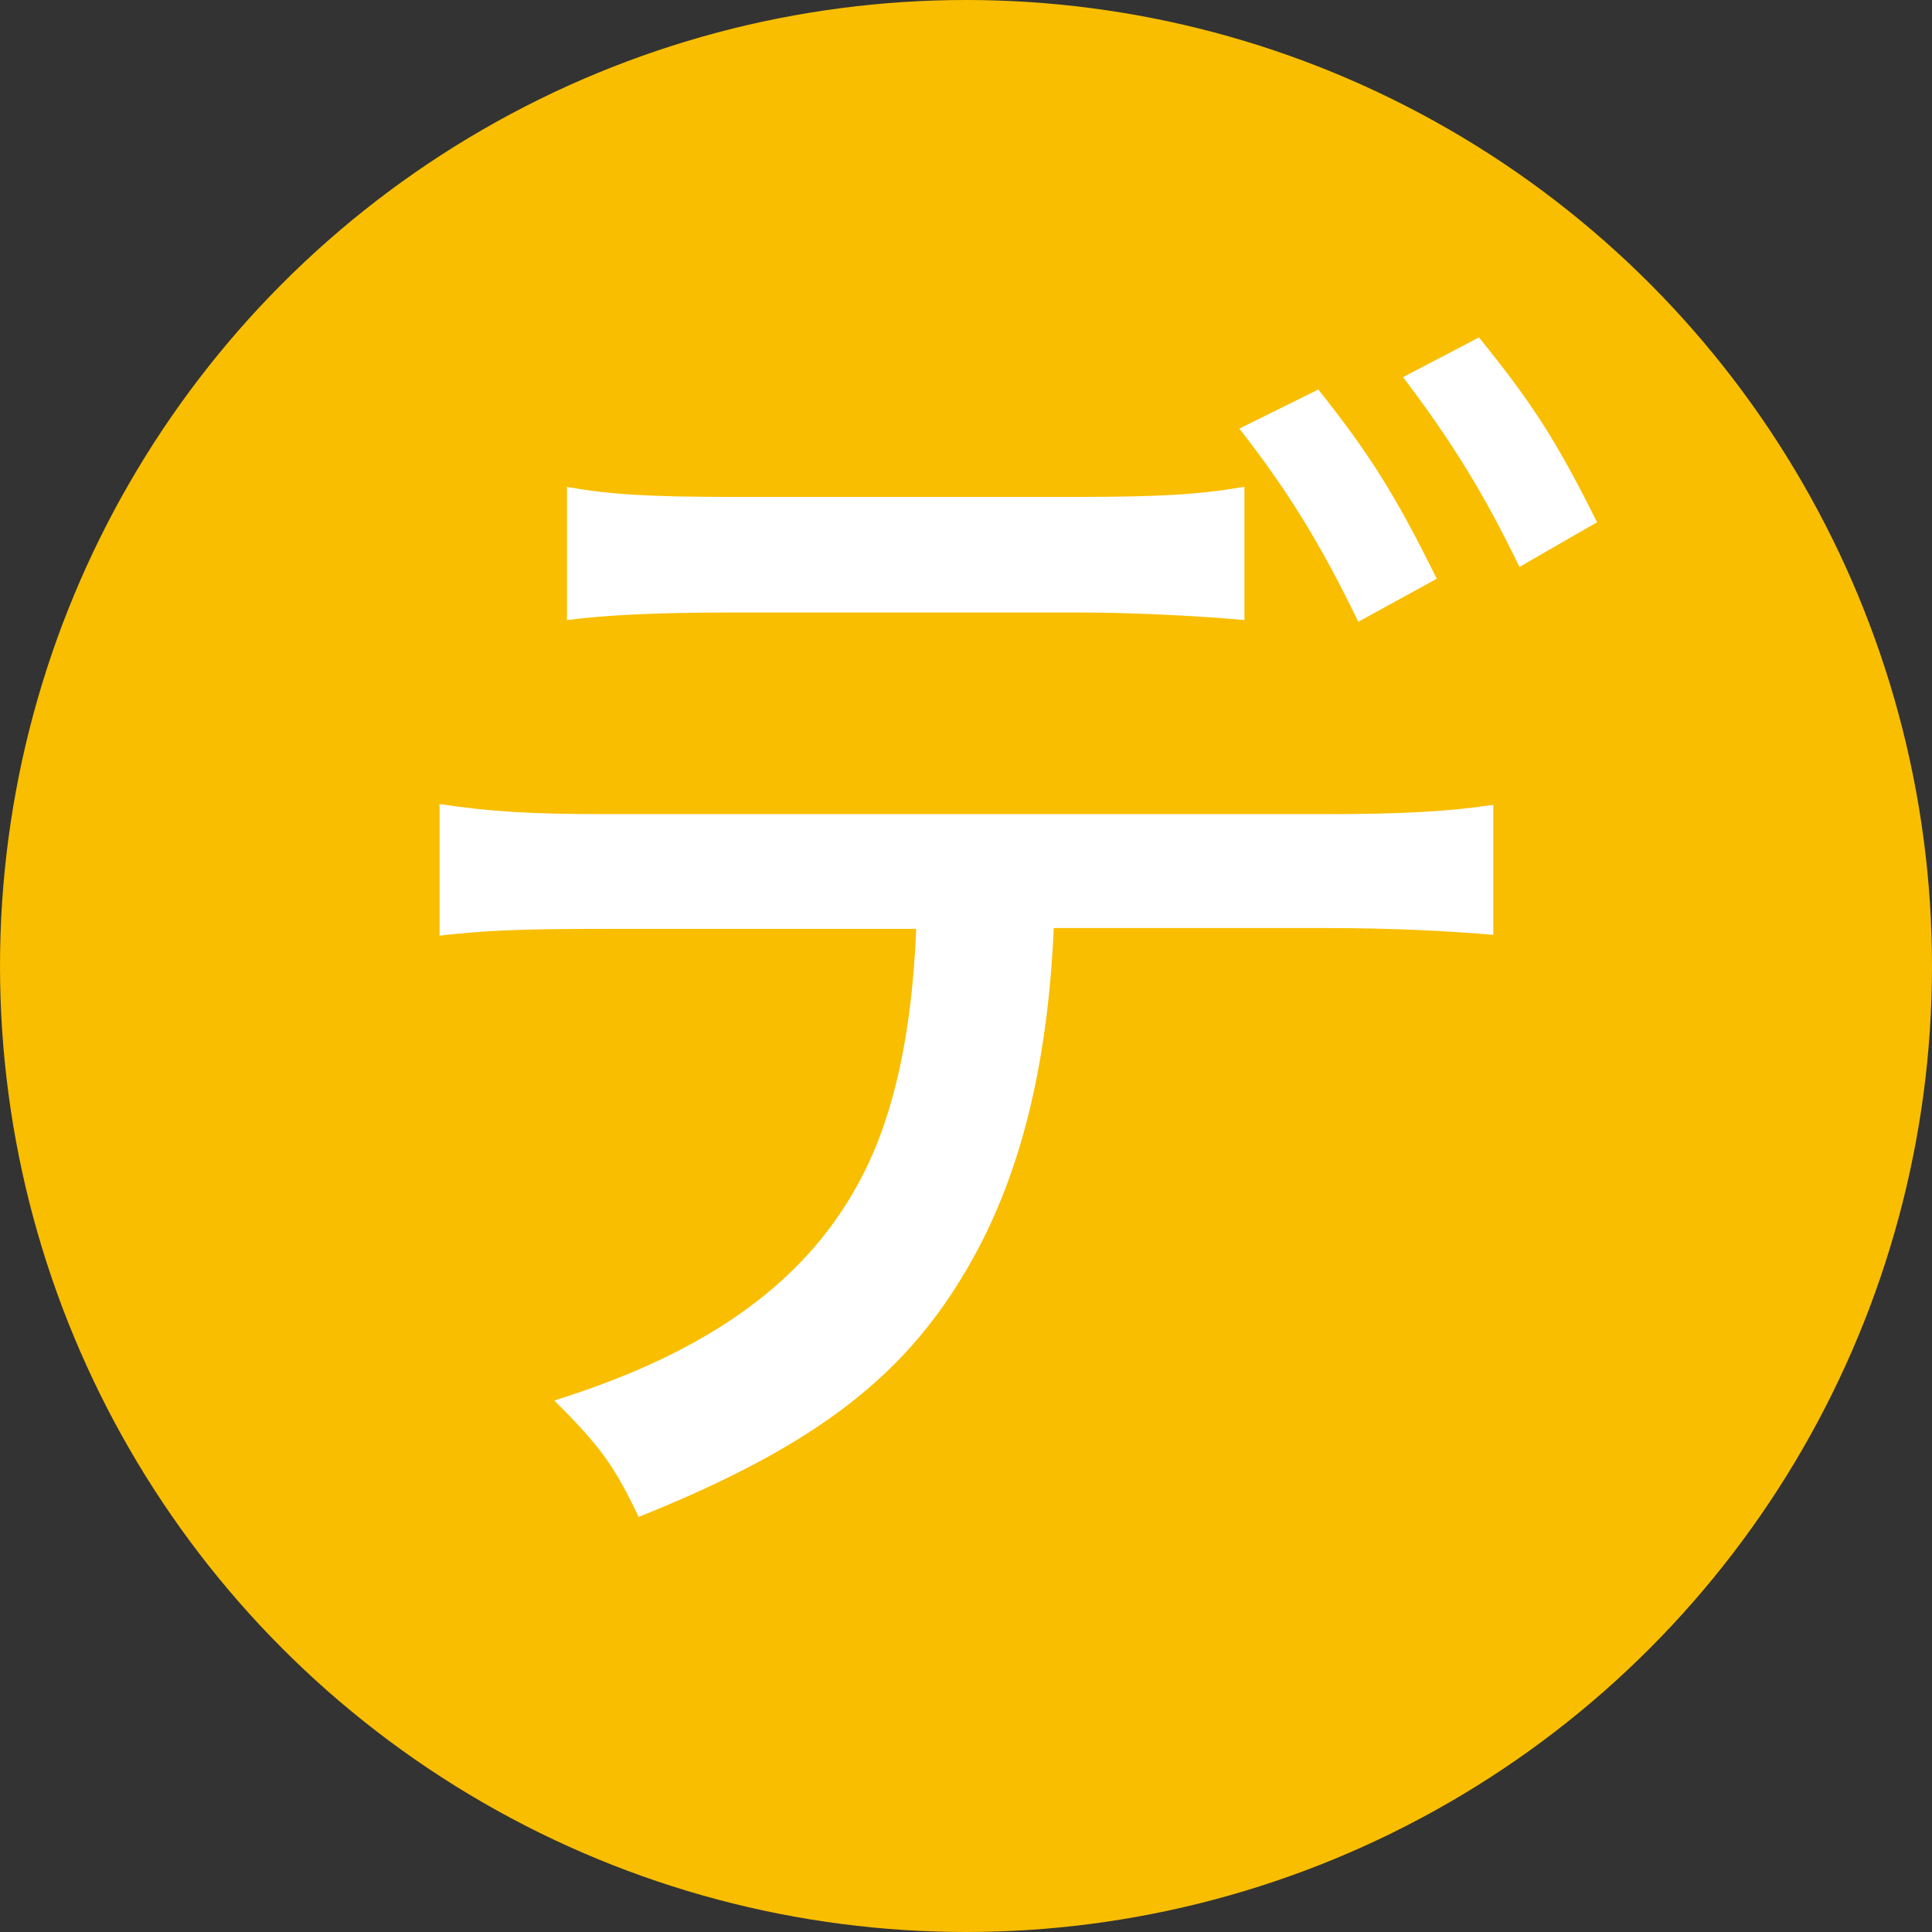 <?xml version="1.0" encoding="UTF-8"?>
<svg id="_レイヤー_2" data-name="レイヤー 2" xmlns="http://www.w3.org/2000/svg" viewBox="0 0 22.9 22.9">
  <rect x="0" y="0" width="22.9" height="22.9" fill="#333333" stroke="none"/>
  <defs>
    <style>
      .cls-1 {
        fill: #fff;
      }

      .cls-2 {
        fill: #f9be00;
      }
    </style>
  </defs>
  <g id="_レイヤー_2-2" data-name="レイヤー 2">
    <g>
      <circle class="cls-2" cx="11.45" cy="11.45" r="11.45"/>
      <path class="cls-1" d="M12.49,11c-.07,1.61-.39,2.9-.96,3.92-.76,1.37-1.84,2.21-3.96,3.06-.3-.63-.47-.85-1-1.38,1.86-.58,3.03-1.44,3.66-2.68.38-.74.58-1.71.63-2.91h-3.7c-1.04,0-1.41.02-1.95.08v-1.56c.6.09,1.06.12,1.98.12h8.5c.93,0,1.47-.03,2.01-.11v1.54c-.48-.04-1.15-.08-1.98-.08h-3.23ZM6.71,5.77c.51.09.96.12,1.98.12h4.06c1.02,0,1.47-.03,2-.12v1.58c-.41-.04-1.25-.09-1.96-.09h-4.12c-.88,0-1.5.03-1.95.09v-1.58ZM15.62,4.61c.63.79.93,1.28,1.41,2.25l-.93.51c-.45-.93-.84-1.56-1.41-2.29l.93-.46ZM17.53,4c.65.8.93,1.25,1.4,2.19l-.92.53c-.42-.87-.81-1.5-1.38-2.25l.9-.47Z"/>
    </g>
  </g>
</svg>